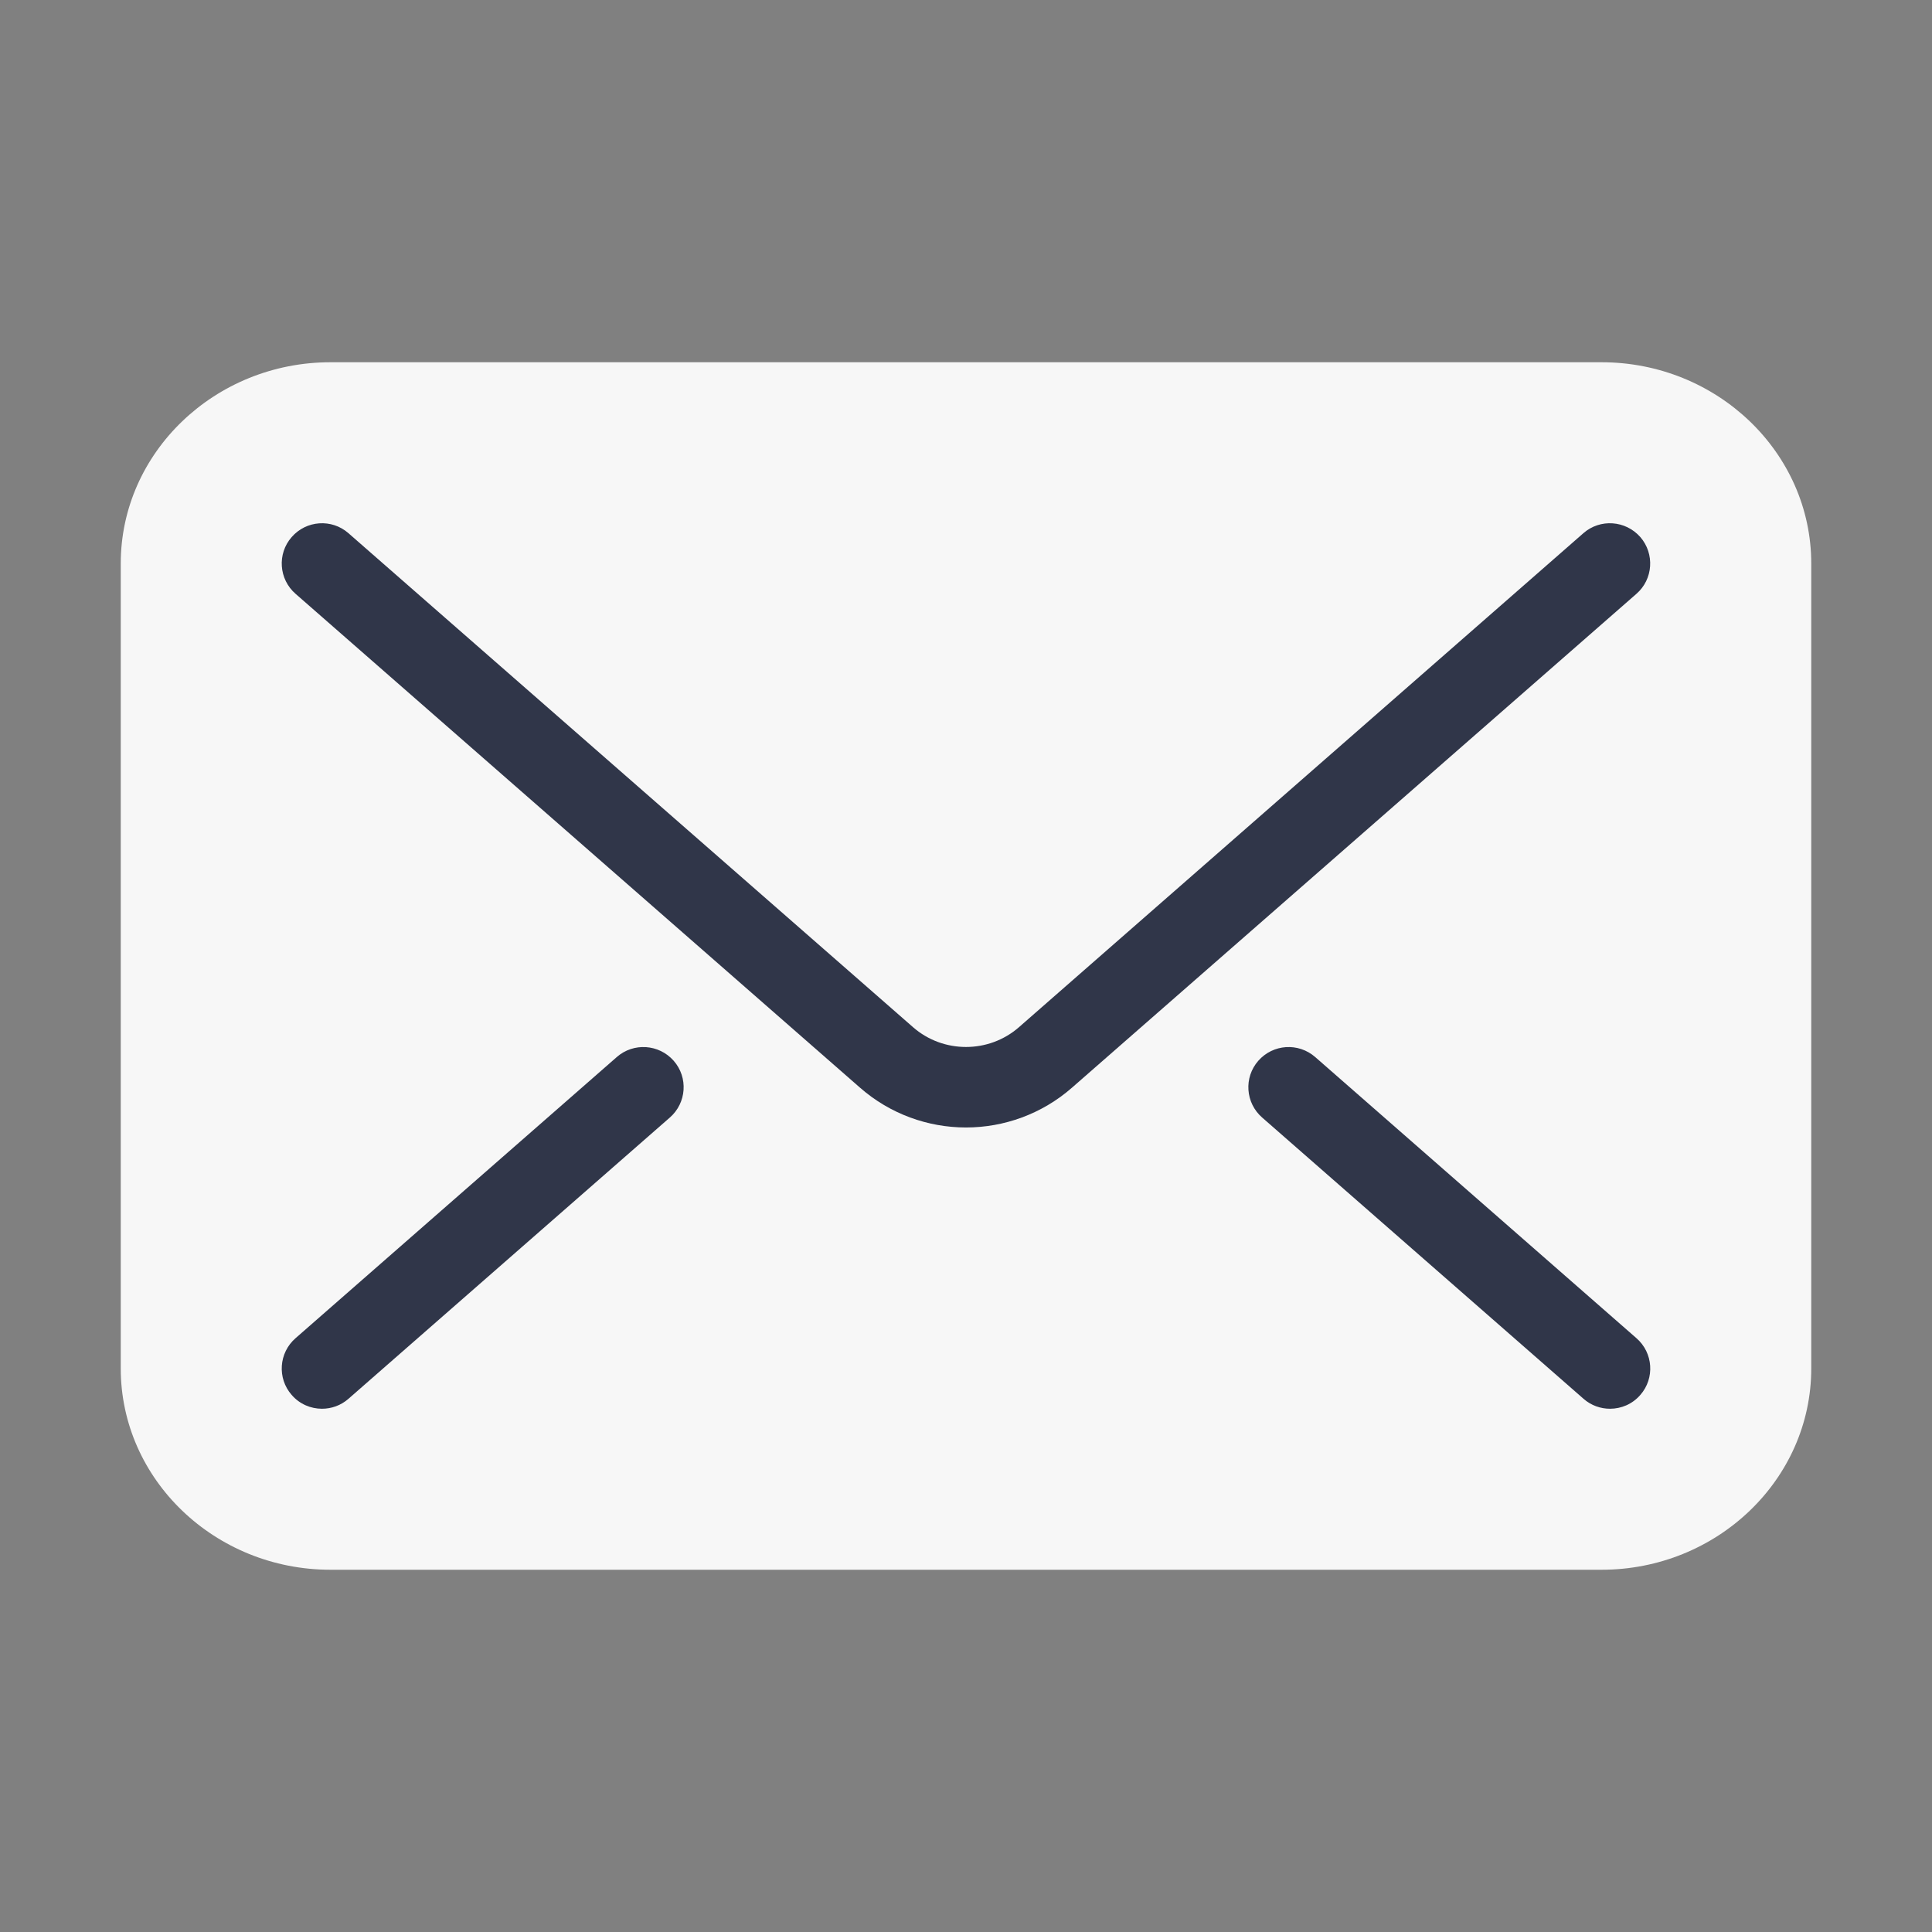 <?xml version="1.0" encoding="UTF-8"?>
<svg xmlns="http://www.w3.org/2000/svg" xmlns:xlink="http://www.w3.org/1999/xlink" viewBox="0 0 48 48" width="48px" height="48px">
<rect x="0" y="0" width="48" height="48" fill="#808080" stroke="none"/>
<g id="surface74276261">
<path style=" stroke:none;fill-rule:nonzero;fill:rgb(96.863%,96.863%,96.863%);fill-opacity:1;" d="M 39.789 9 L 8.211 9 C 5.34 9 3 11.242 3 14 L 3 34 C 3 36.758 5.34 39 8.211 39 L 39.789 39 C 42.66 39 45 36.758 45 34 L 45 14 C 45 11.242 42.66 9 39.789 9 Z M 39.789 9 "/>
<path style=" stroke:none;fill-rule:nonzero;fill:rgb(18.824%,21.176%,28.627%);fill-opacity:1;" d="M 24 28.012 C 23.059 28.012 22.117 27.68 21.367 27.023 L 7.344 14.754 C 6.926 14.391 6.883 13.758 7.246 13.344 C 7.609 12.926 8.242 12.883 8.656 13.246 L 22.684 25.52 C 23.434 26.176 24.566 26.176 25.316 25.52 L 39.34 13.246 C 39.754 12.883 40.387 12.926 40.754 13.344 C 41.113 13.758 41.074 14.391 40.656 14.754 L 26.633 27.023 C 25.883 27.68 24.941 28.012 24 28.012 Z M 24 28.012 "/>
<path style=" stroke:none;fill-rule:nonzero;fill:rgb(18.824%,21.176%,28.627%);fill-opacity:1;" d="M 8 35 C 7.723 35 7.445 34.887 7.246 34.656 C 6.883 34.242 6.926 33.609 7.344 33.246 L 15.324 26.262 C 15.738 25.898 16.371 25.938 16.738 26.355 C 17.102 26.77 17.059 27.402 16.641 27.766 L 8.656 34.754 C 8.469 34.918 8.234 35 8 35 Z M 8 35 "/>
<path style=" stroke:none;fill-rule:nonzero;fill:rgb(18.824%,21.176%,28.627%);fill-opacity:1;" d="M 40 35 C 39.766 35 39.531 34.918 39.344 34.754 L 31.359 27.766 C 30.941 27.402 30.898 26.77 31.262 26.355 C 31.629 25.938 32.258 25.898 32.676 26.262 L 40.656 33.246 C 41.074 33.609 41.117 34.242 40.754 34.656 C 40.555 34.887 40.277 35 40 35 Z M 40 35 "/>
</g>
</svg>
